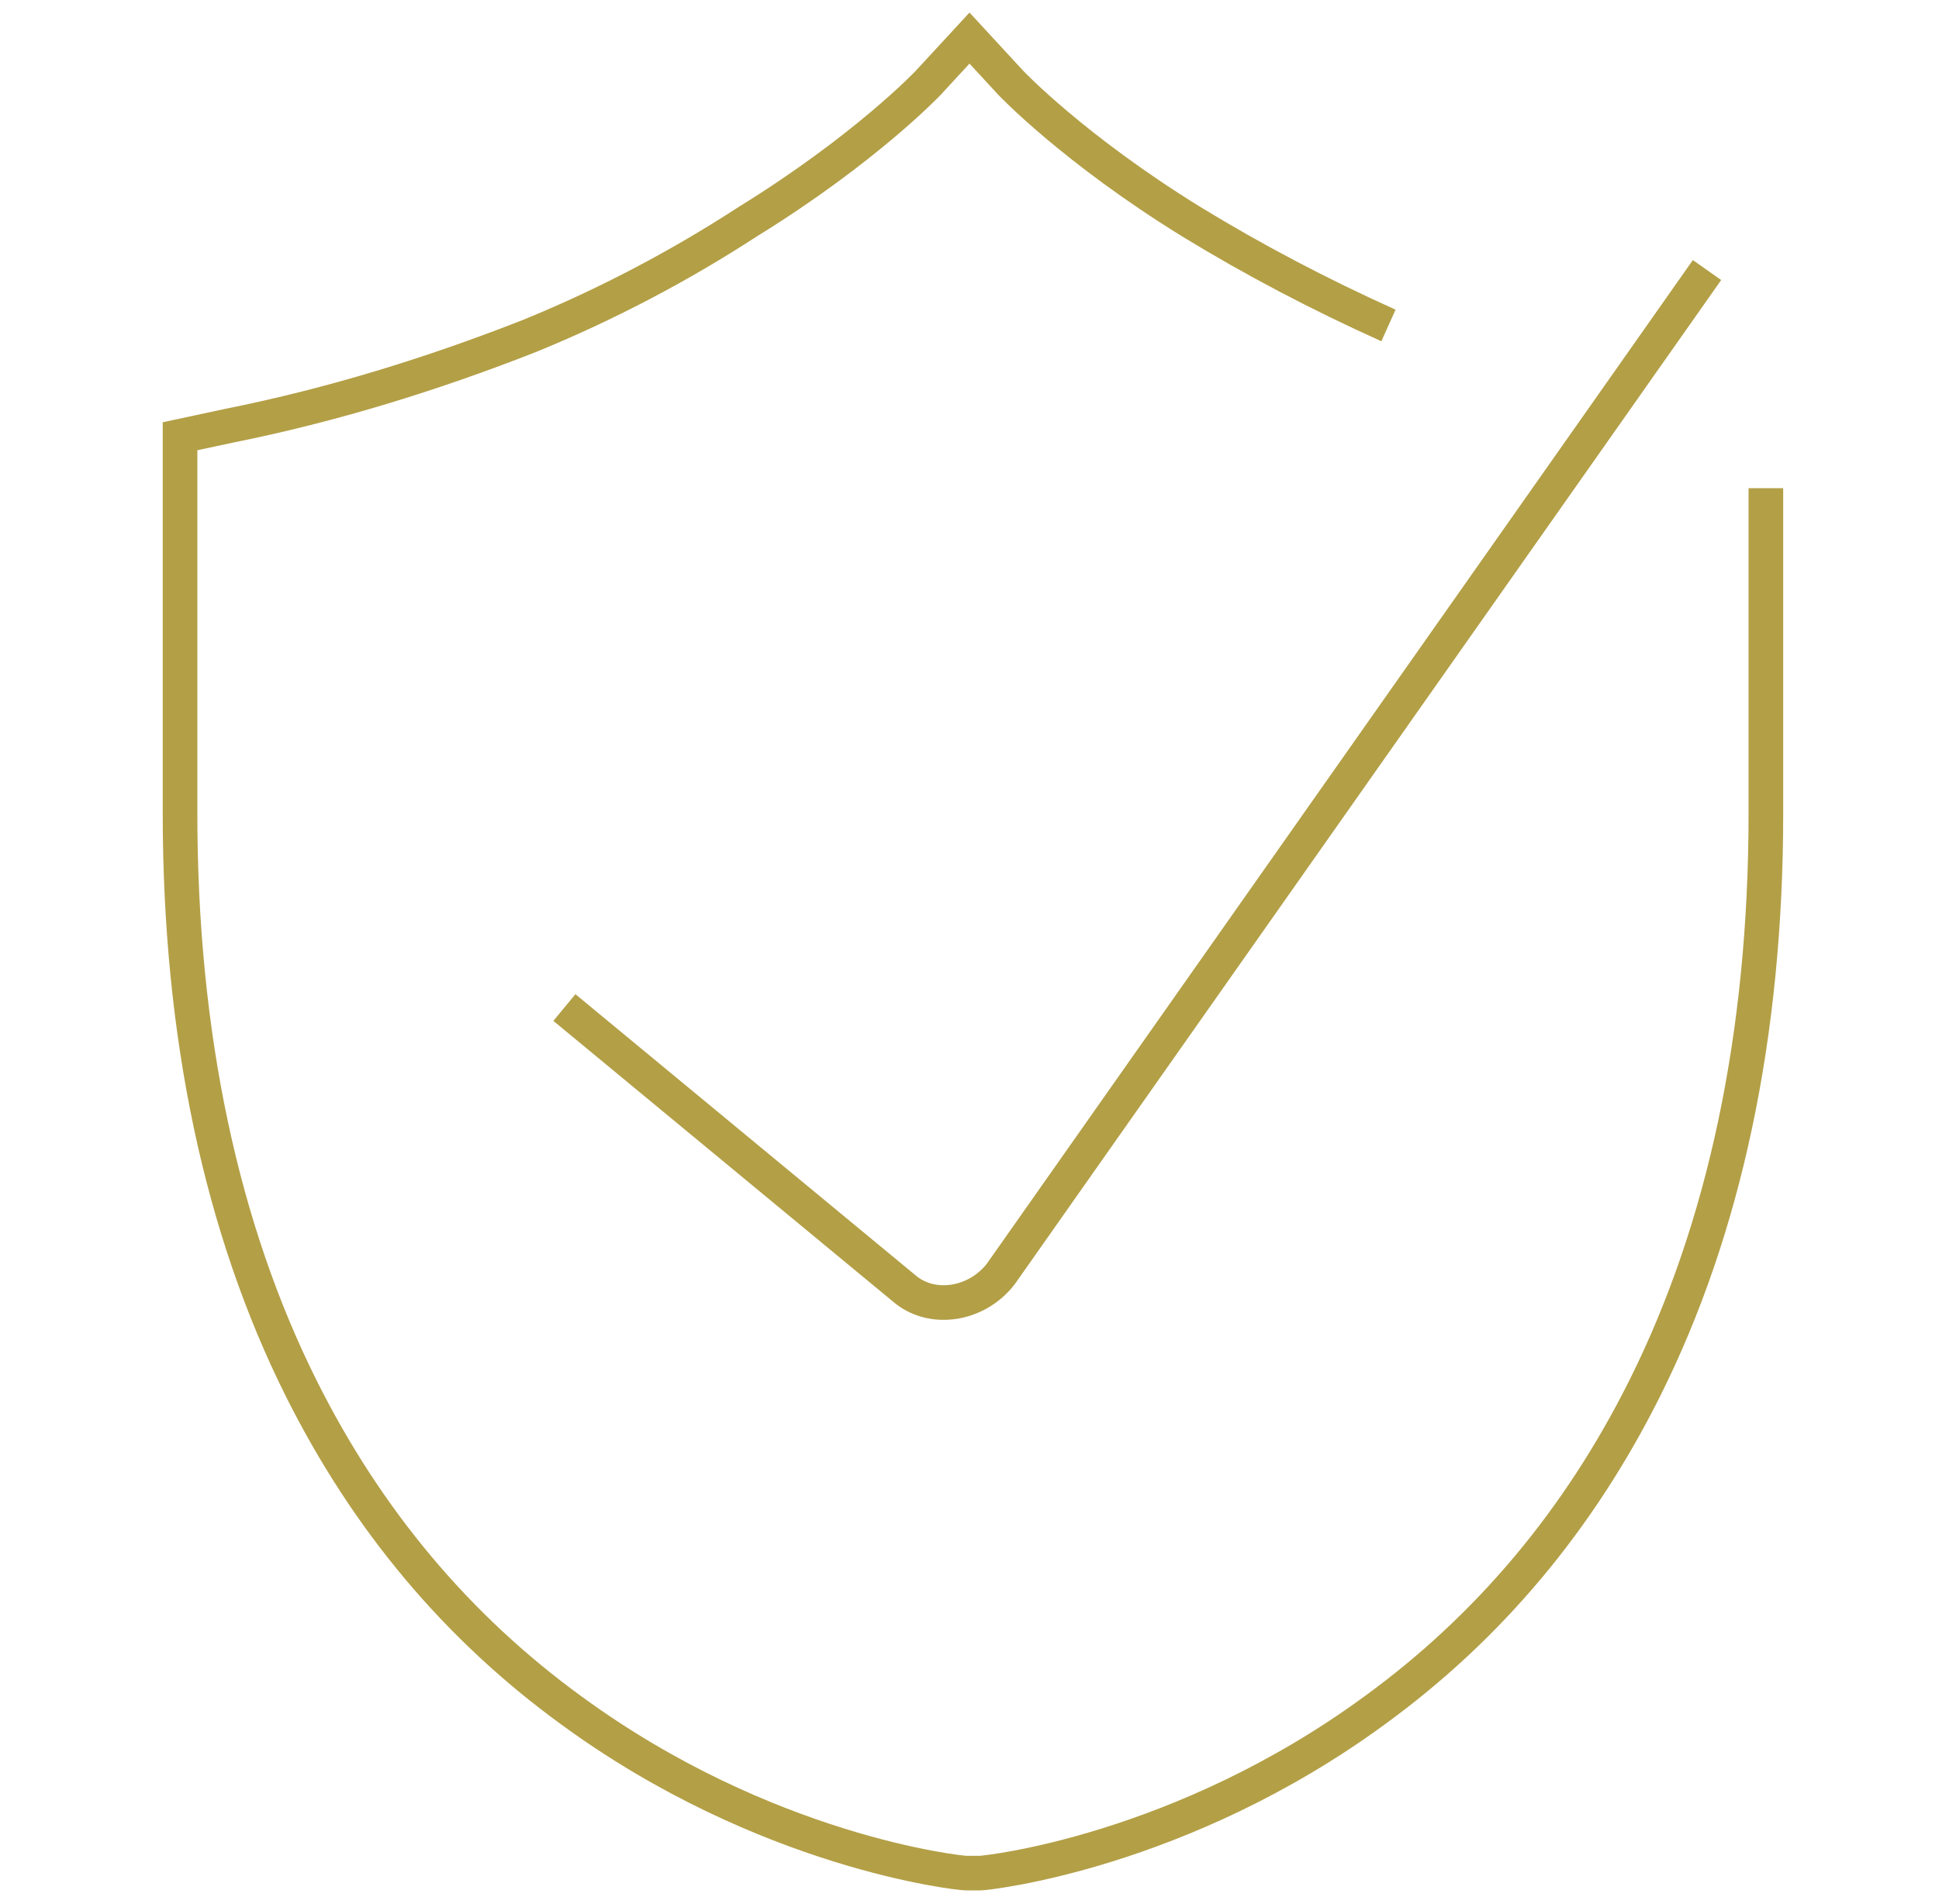 <?xml version="1.0" encoding="utf-8"?>
<!-- Generator: Adobe Illustrator 27.7.0, SVG Export Plug-In . SVG Version: 6.00 Build 0)  -->
<svg version="1.1" id="Warstwa_1" xmlns="http://www.w3.org/2000/svg" xmlns:xlink="http://www.w3.org/1999/xlink" x="0px" y="0px"
	 viewBox="0 0 56 55" style="enable-background:new 0 0 56 55;" xml:space="preserve">
<style type="text/css">
	.st0{fill:none;stroke:#B39F46;}
</style>
<g>
	<path class="st0" d="M40.1,9.4c-2-0.9-3.9-1.9-5.7-3c-3.4-2.1-5.2-4-5.2-4L28,1.1l-1.2,1.3c0,0-1.8,1.9-5.2,4
		c-2,1.3-4.1,2.4-6.3,3.3c-2.8,1.1-5.7,2-8.7,2.6l-1.4,0.3v10.9c0,6.4,1.2,12,3.5,16.6c1.9,3.8,4.5,6.9,7.8,9.3
		c5.6,4.1,11.2,4.7,11.4,4.7l0.2,0l0,0l0,0l0.2,0c0.2,0,5.8-0.6,11.4-4.7c3.3-2.4,5.9-5.5,7.8-9.3c2.3-4.6,3.5-10.2,3.5-16.6v-9.4"
		/>
	<path class="st0" d="M16.3,29.1l9.8,8.1c0.8,0.7,2.1,0.5,2.8-0.4l20.4-29"/>
</g>
</svg>
